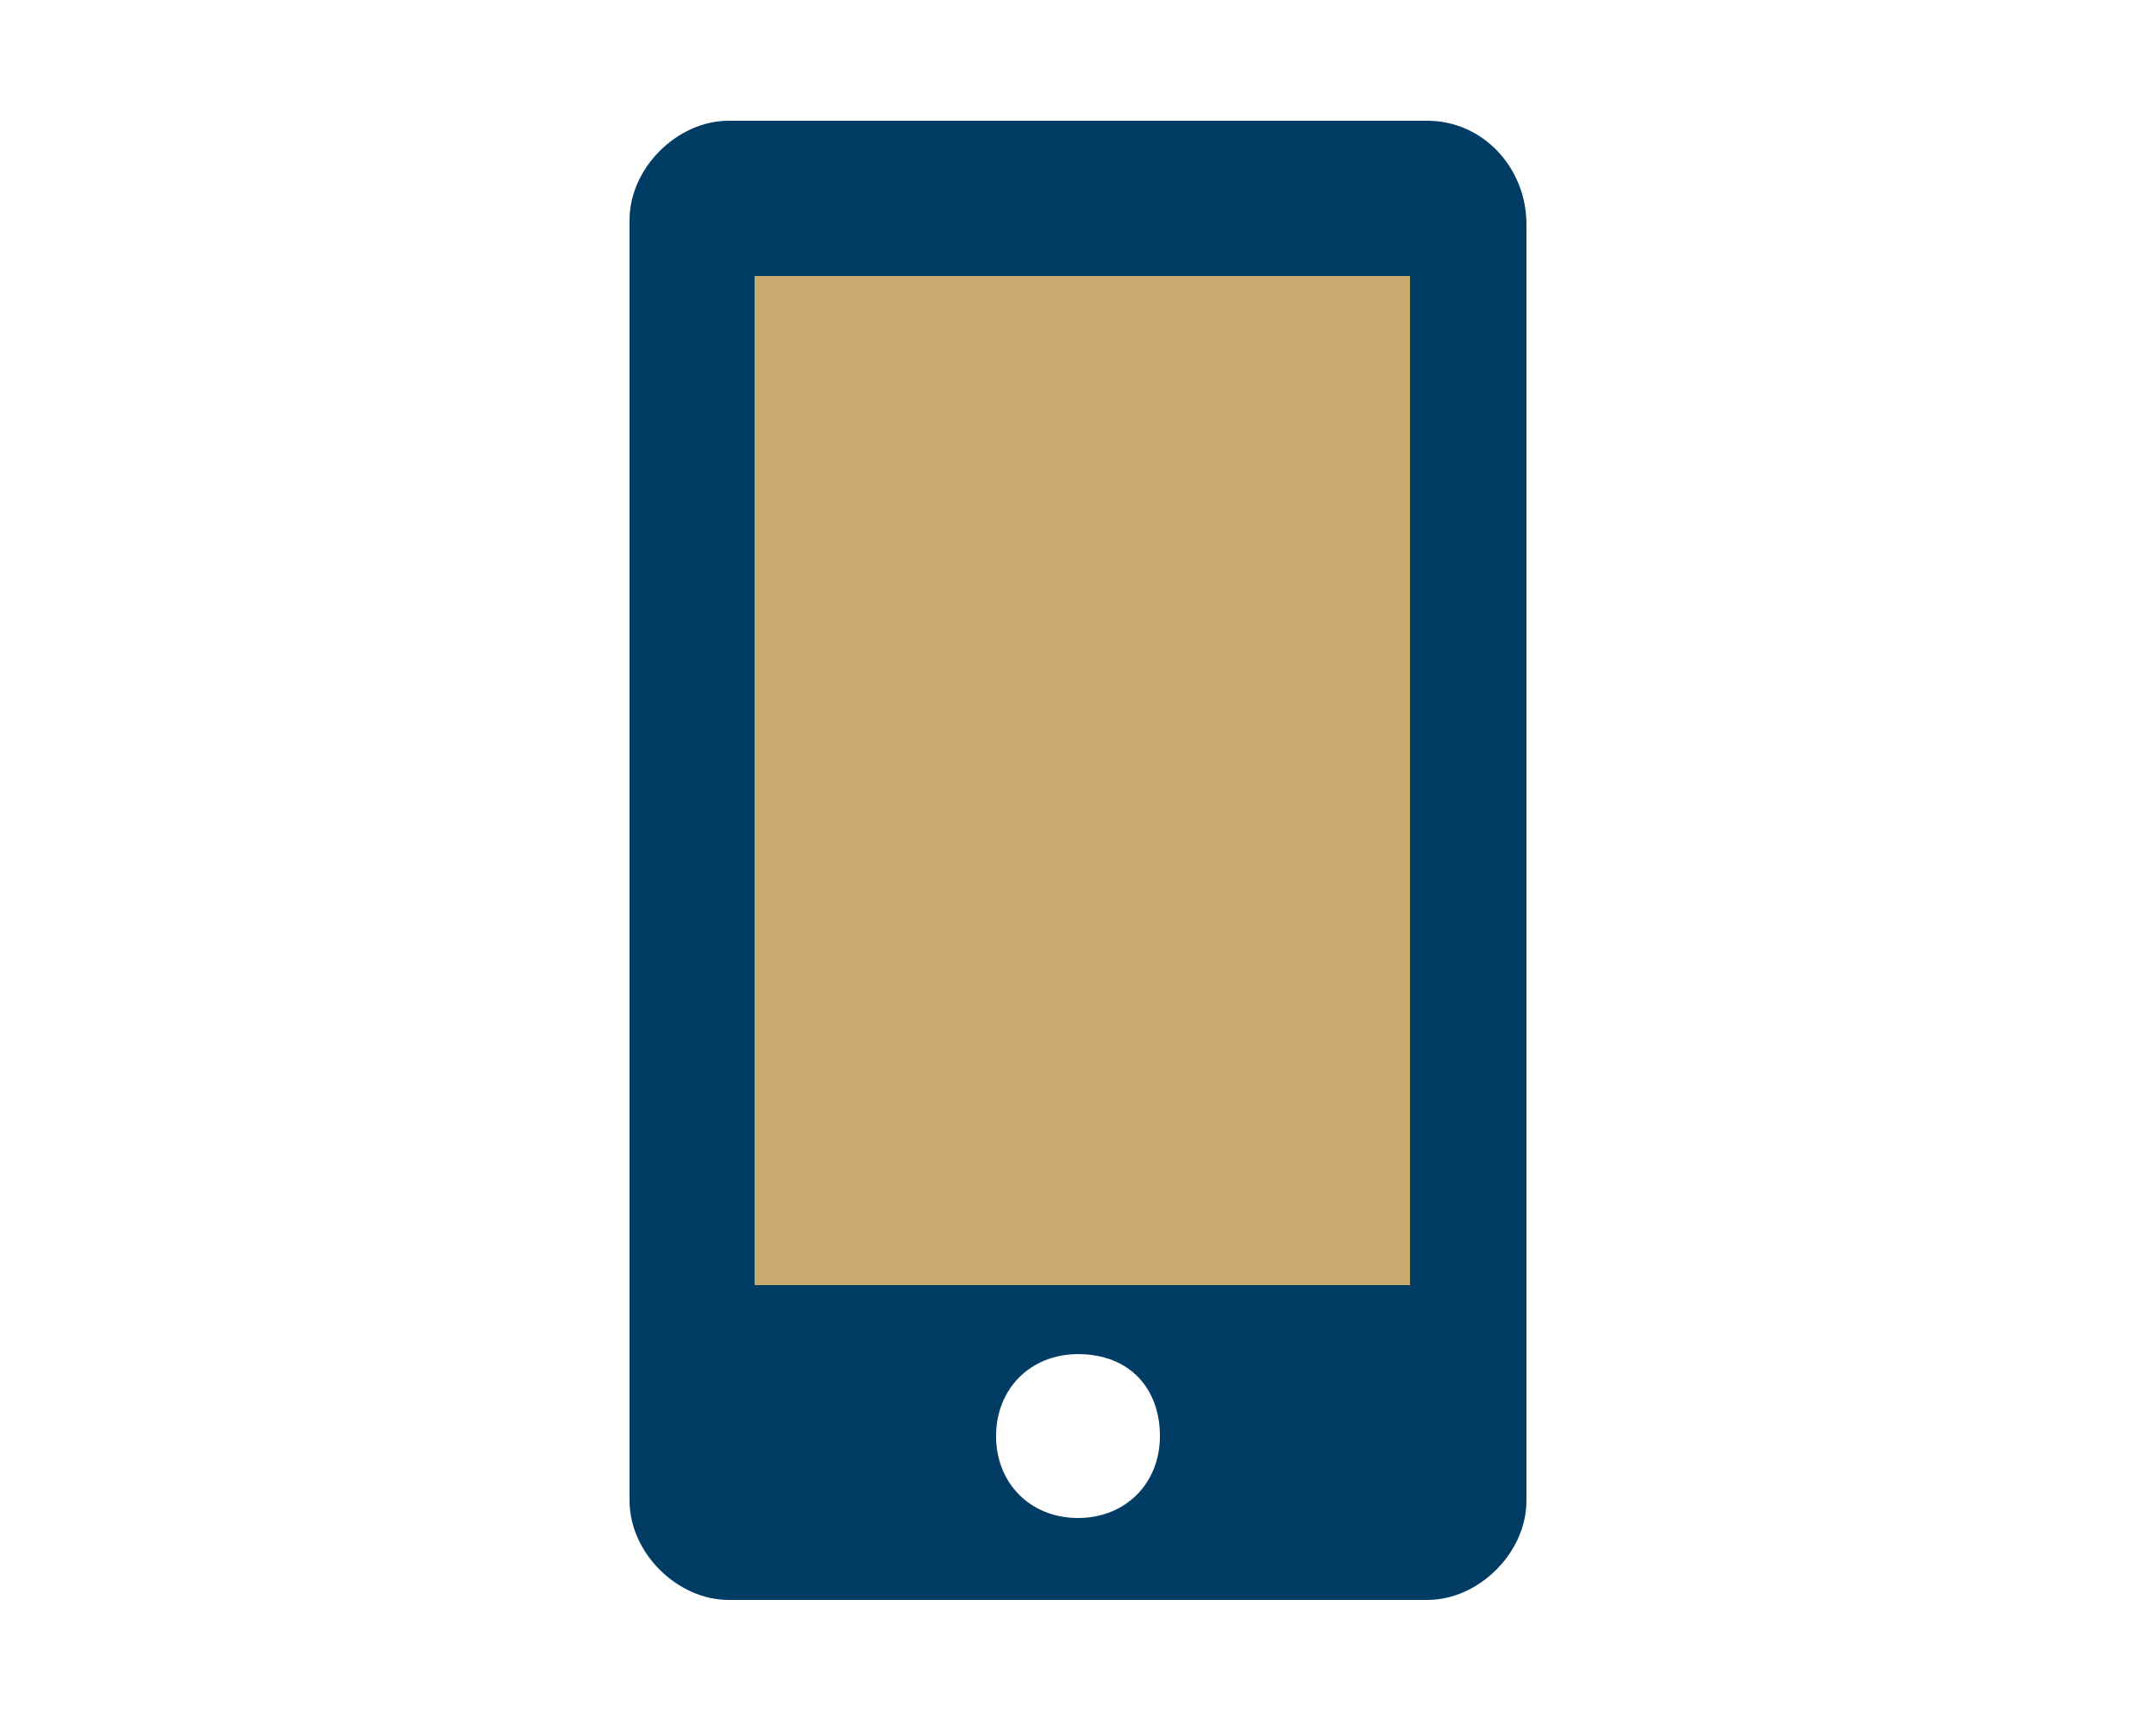 <?xml version="1.0" encoding="utf-8"?>
<!-- Generator: Adobe Illustrator 27.8.1, SVG Export Plug-In . SVG Version: 6.00 Build 0)  -->
<svg version="1.1" id="レイヤー_1" xmlns="http://www.w3.org/2000/svg" xmlns:xlink="http://www.w3.org/1999/xlink" x="0px"
	 y="0px" viewBox="0 0 50 40" style="enable-background:new 0 0 50 40;" xml:space="preserve">
<style type="text/css">
	.st0{fill:#FFFFFF;}
	.st1{fill:#003C64;}
	.st2{fill:#C8AA6E;}
</style>
<rect class="st0" width="50" height="40"/>
<g>
	<path class="st1" d="M33.1,2.8H16.9c-1.2,0-2.3,1.1-2.3,2.3v29.7c0,1.2,1.1,2.3,2.3,2.3h16.2c1.2,0,2.3-1.1,2.3-2.3V5.2
		C35.4,3.9,34.4,2.8,33.1,2.8z M26.9,33.3c0,1.1-0.8,1.9-1.9,1.9c-1.1,0-1.9-0.8-1.9-1.9c0-1.1,0.8-1.9,1.9-1.9
		C26.2,31.4,26.9,32.2,26.9,33.3z M32.7,6.4v23.4H17.5V6.4H32.7z"/>
	<rect x="17.5" y="6.4" class="st2" width="15.2" height="23.4"/>
</g>
</svg>
